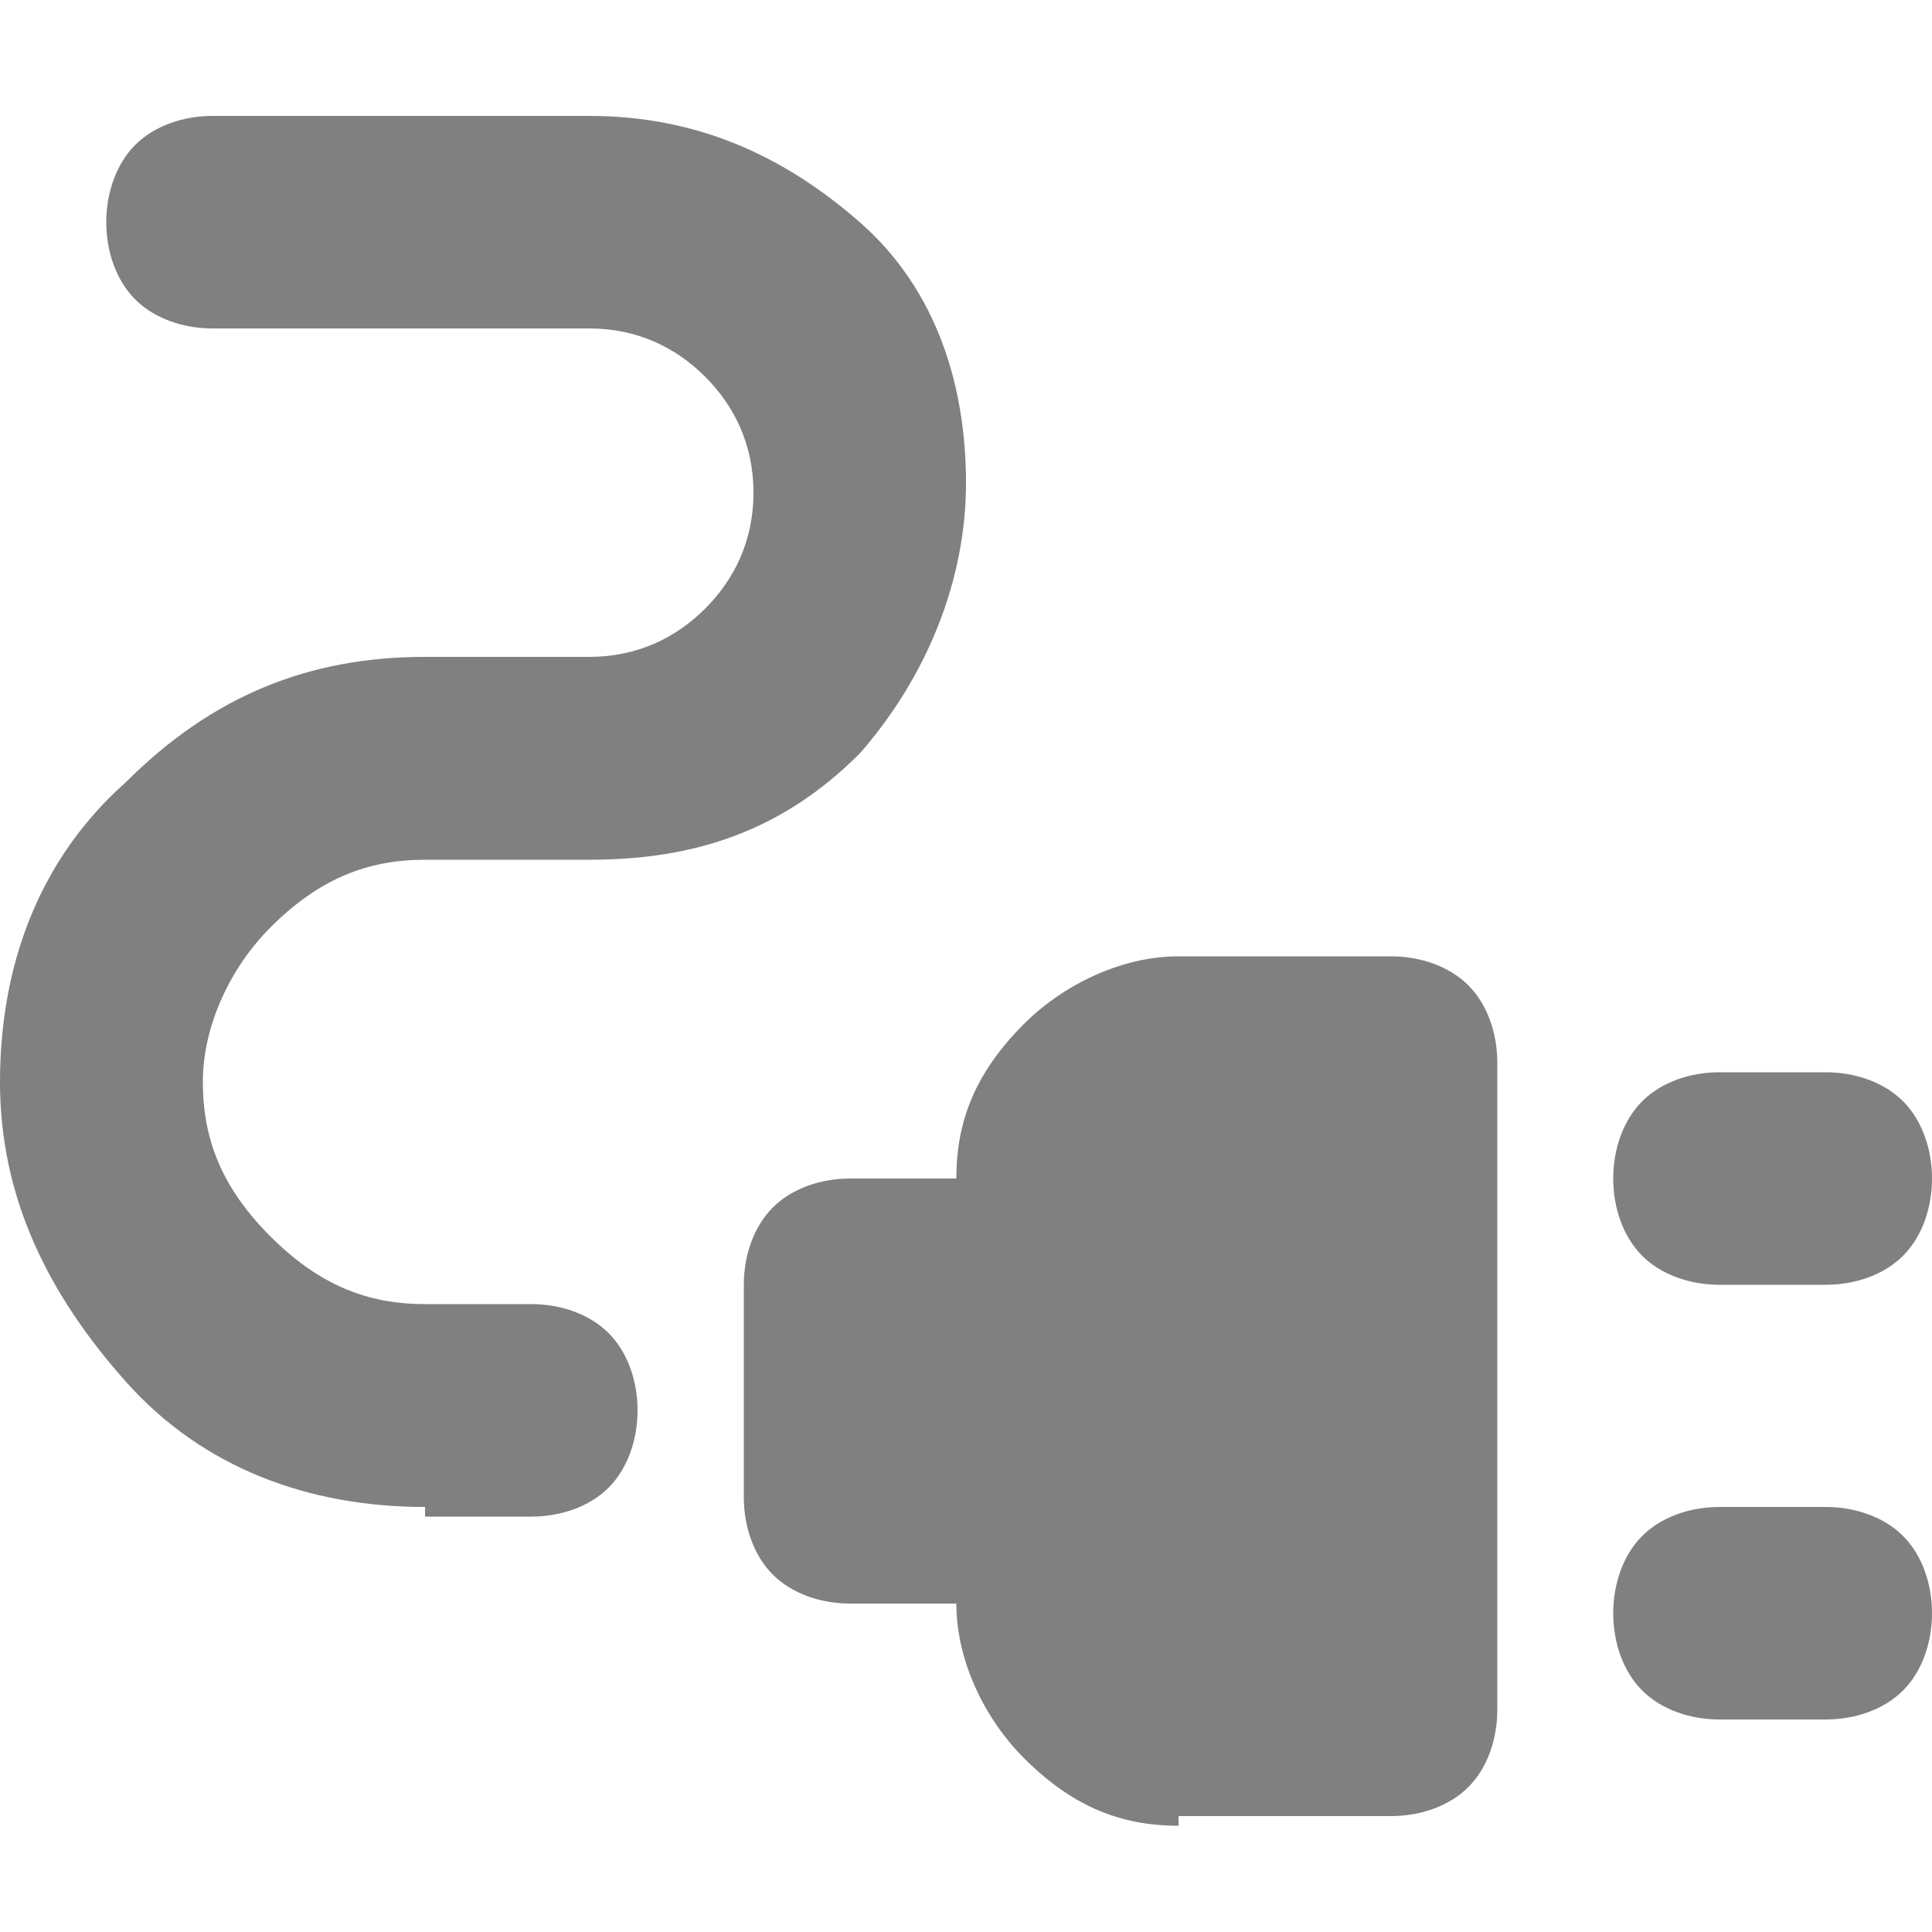 <?xml version="1.0" encoding="UTF-8"?>
<svg id="_レイヤー_2" xmlns="http://www.w3.org/2000/svg" version="1.1" viewBox="0 0 20 20">
  <!-- Generator: Adobe Illustrator 29.5.1, SVG Export Plug-In . SVG Version: 2.1.0 Build 141)  -->
  <defs>
    <style>
      .st0 {
        fill: gray;
      }
    </style>
  </defs>
  <g id="_レイヤー_1-2">
    <path class="st0" d="M17.8,13.3c-.3,0-.6-.1-.8-.3s-.3-.5-.3-.8.1-.6.3-.8.5-.3.8-.3h1.1c.3,0,.6.1.8.3s.3.5.3.8-.1.6-.3.8-.5.3-.8.3h-1.1ZM17.8,17.8c-.3,0-.6-.1-.8-.3s-.3-.5-.3-.8.1-.6.3-.8.5-.3.8-.3h1.1c.3,0,.6.1.8.3s.3.5.3.8-.1.6-.3.8-.5.3-.8.3h-1.1ZM12.2,18.9c-.6,0-1.1-.2-1.6-.7-.4-.4-.7-1-.7-1.6h-1.1c-.3,0-.6-.1-.8-.3s-.3-.5-.3-.8v-2.2c0-.3.1-.6.3-.8s.5-.3.8-.3h1.1c0-.6.2-1.1.7-1.6.4-.4,1-.7,1.6-.7h2.2c.3,0,.6.1.8.3s.3.5.3.8v6.7c0,.3-.1.6-.3.8s-.5.3-.8.3h-2.2ZM4.4,15.6c-1.2,0-2.3-.4-3.1-1.3s-1.3-1.9-1.3-3.1.4-2.3,1.3-3.1c.9-.9,1.9-1.3,3.1-1.3h1.7c.5,0,.9-.2,1.2-.5s.5-.7.5-1.2-.2-.9-.5-1.2-.7-.5-1.2-.5h-3.9c-.3,0-.6-.1-.8-.3s-.3-.5-.3-.8.1-.6.3-.8.5-.3.8-.3h3.9c1.1,0,2,.4,2.8,1.1s1.1,1.7,1.1,2.7-.4,2-1.1,2.8c-.8.8-1.7,1.1-2.8,1.1h-1.7c-.6,0-1.1.2-1.6.7-.4.4-.7,1-.7,1.6s.2,1.1.7,1.6,1,.7,1.6.7h1.1c.3,0,.6.1.8.3s.3.5.3.8-.1.6-.3.8c-.2.2-.5.3-.8.3,0,0-1.1,0-1.1,0Z"/>
  </g>
</svg>
